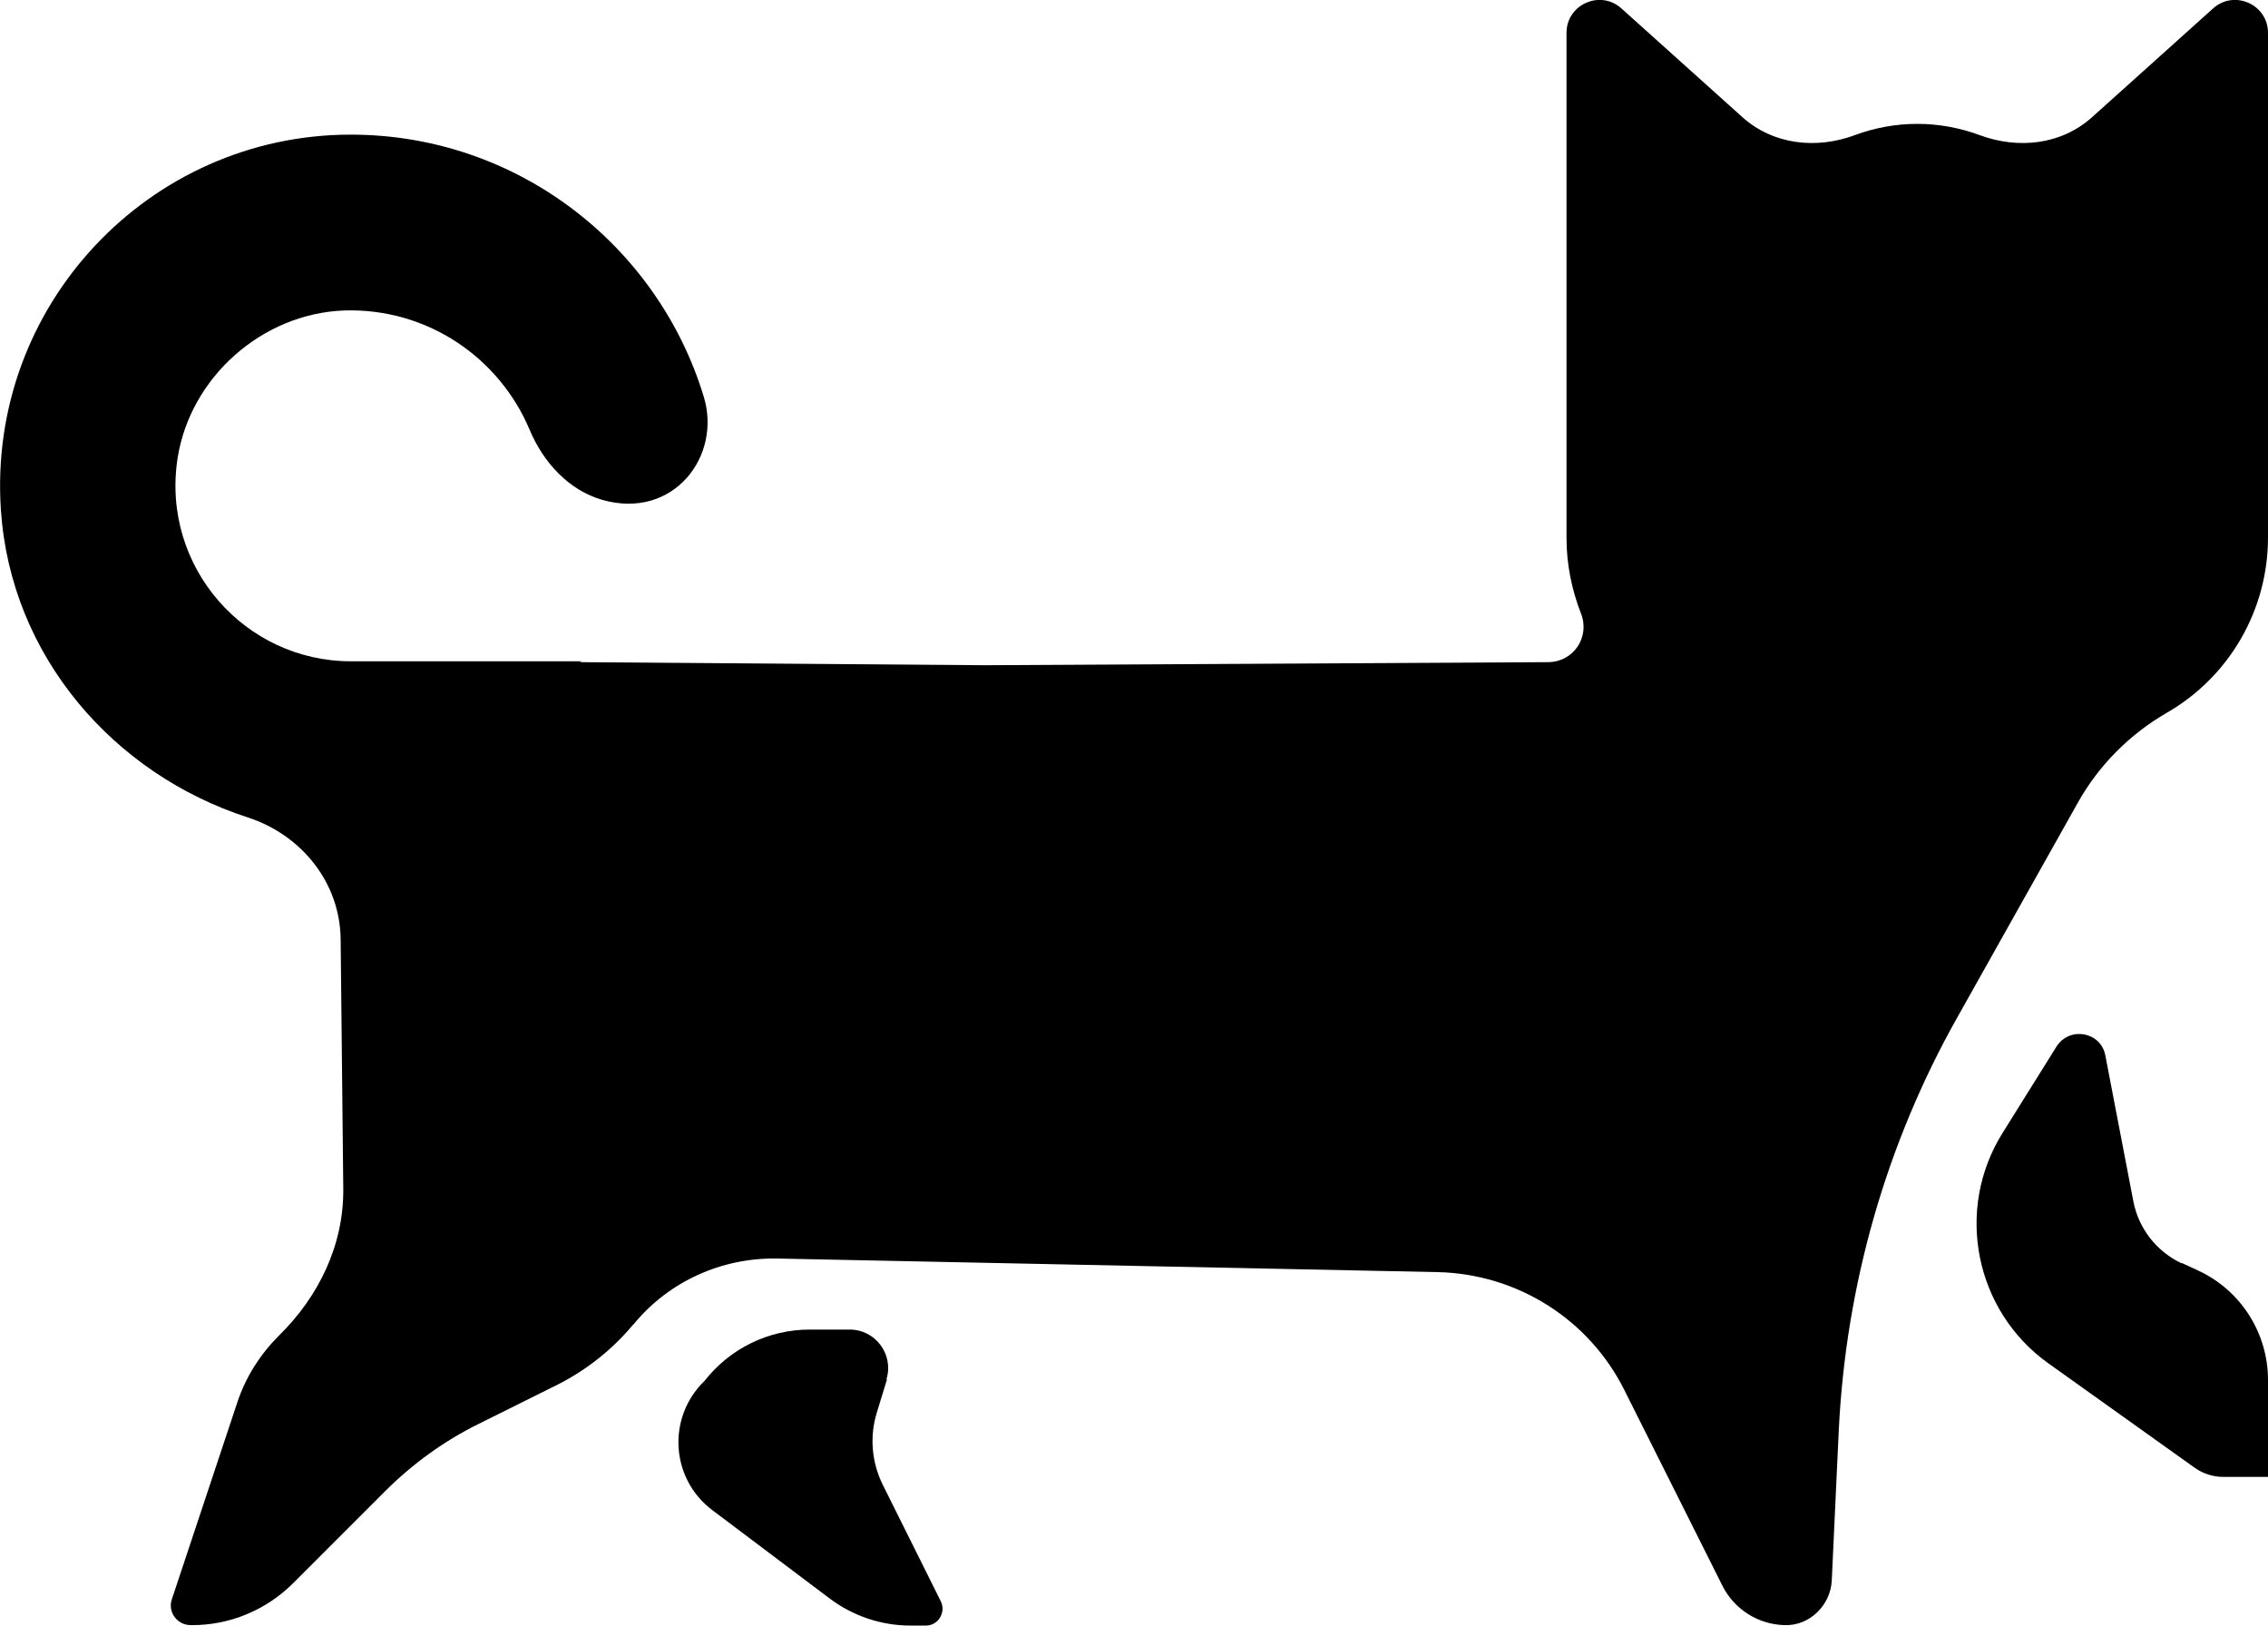<?xml version="1.0" encoding="UTF-8"?>
<svg id="Layer_2" data-name="Layer 2" xmlns="http://www.w3.org/2000/svg" viewBox="0 0 51.73 37.07">
  <defs>
    <style>
      .cls-1 {
        stroke-width: 0px;
      }
    </style>
  </defs>
  <g id="Layer_1-2" data-name="Layer 1">
    <g>
      <path class="cls-1" d="m20.22,31.45c.17-.56-.25-1.13-.84-1.13h-.91c-.94,0-1.82.43-2.4,1.17-.86.83-.78,2.23.18,2.95l2.67,2.01c.53.4,1.18.62,1.84.62h.36c.28,0,.46-.3.34-.55l-1.32-2.65c-.26-.52-.31-1.11-.14-1.66l.23-.75Z"/>
      <path class="cls-1" d="m49.76,28.81c-.57-.27-.98-.79-1.1-1.41l-.64-3.33c-.1-.54-.81-.67-1.11-.21l-1.23,1.97c-1.1,1.75-.64,4.06,1.04,5.26l3.35,2.39c.19.13.41.2.64.2h1.02v-2.21c0-1.07-.62-2.04-1.58-2.49l-.39-.18Z"/>
      <path class="cls-1" d="m.02,11.62c.22,3.34,2.57,6.03,5.63,7.02,1.23.4,2.11,1.49,2.12,2.79l.06,5.69c.01,1.27-.56,2.45-1.47,3.34-.43.43-.76.95-.95,1.53l-1.49,4.48c-.1.29.12.59.43.59h.04c.85,0,1.67-.34,2.28-.94l2.11-2.11c.63-.63,1.35-1.15,2.14-1.54l1.81-.9c.65-.33,1.23-.79,1.7-1.35l.03-.03c.8-.97,2-1.51,3.26-1.49l15.07.31c1.81.04,3.45,1.07,4.26,2.69l2.23,4.45c.27.55.83.9,1.43.91.56.02,1.04-.45,1.07-1.01l.16-3.43c.16-3.31,1.08-6.54,2.71-9.43l2.74-4.88c.48-.86,1.19-1.57,2.04-2.06,1.42-.82,2.3-2.34,2.3-3.99V.75c0-.65-.77-.99-1.25-.56l-2.76,2.48c-.7.63-1.68.74-2.57.41-.92-.34-1.92-.34-2.84,0-.88.33-1.87.22-2.57-.41l-2.76-2.48c-.48-.43-1.25-.09-1.25.56v11.52c0,.6.12,1.18.33,1.72.21.53-.16,1.1-.74,1.11l-12.85.07-9.26-.07s.06-.02.09-.02h-5.3c-2.41,0-4.33-2.15-3.95-4.63.29-1.85,1.93-3.3,3.8-3.37,1.9-.06,3.54,1.08,4.23,2.72.31.74.89,1.38,1.66,1.6,1.62.46,2.73-1,2.31-2.36-1.05-3.45-4.26-5.97-8.05-5.97C3.41,3.07-.29,6.96.02,11.62Z"/>
    </g>
  </g>
</svg>